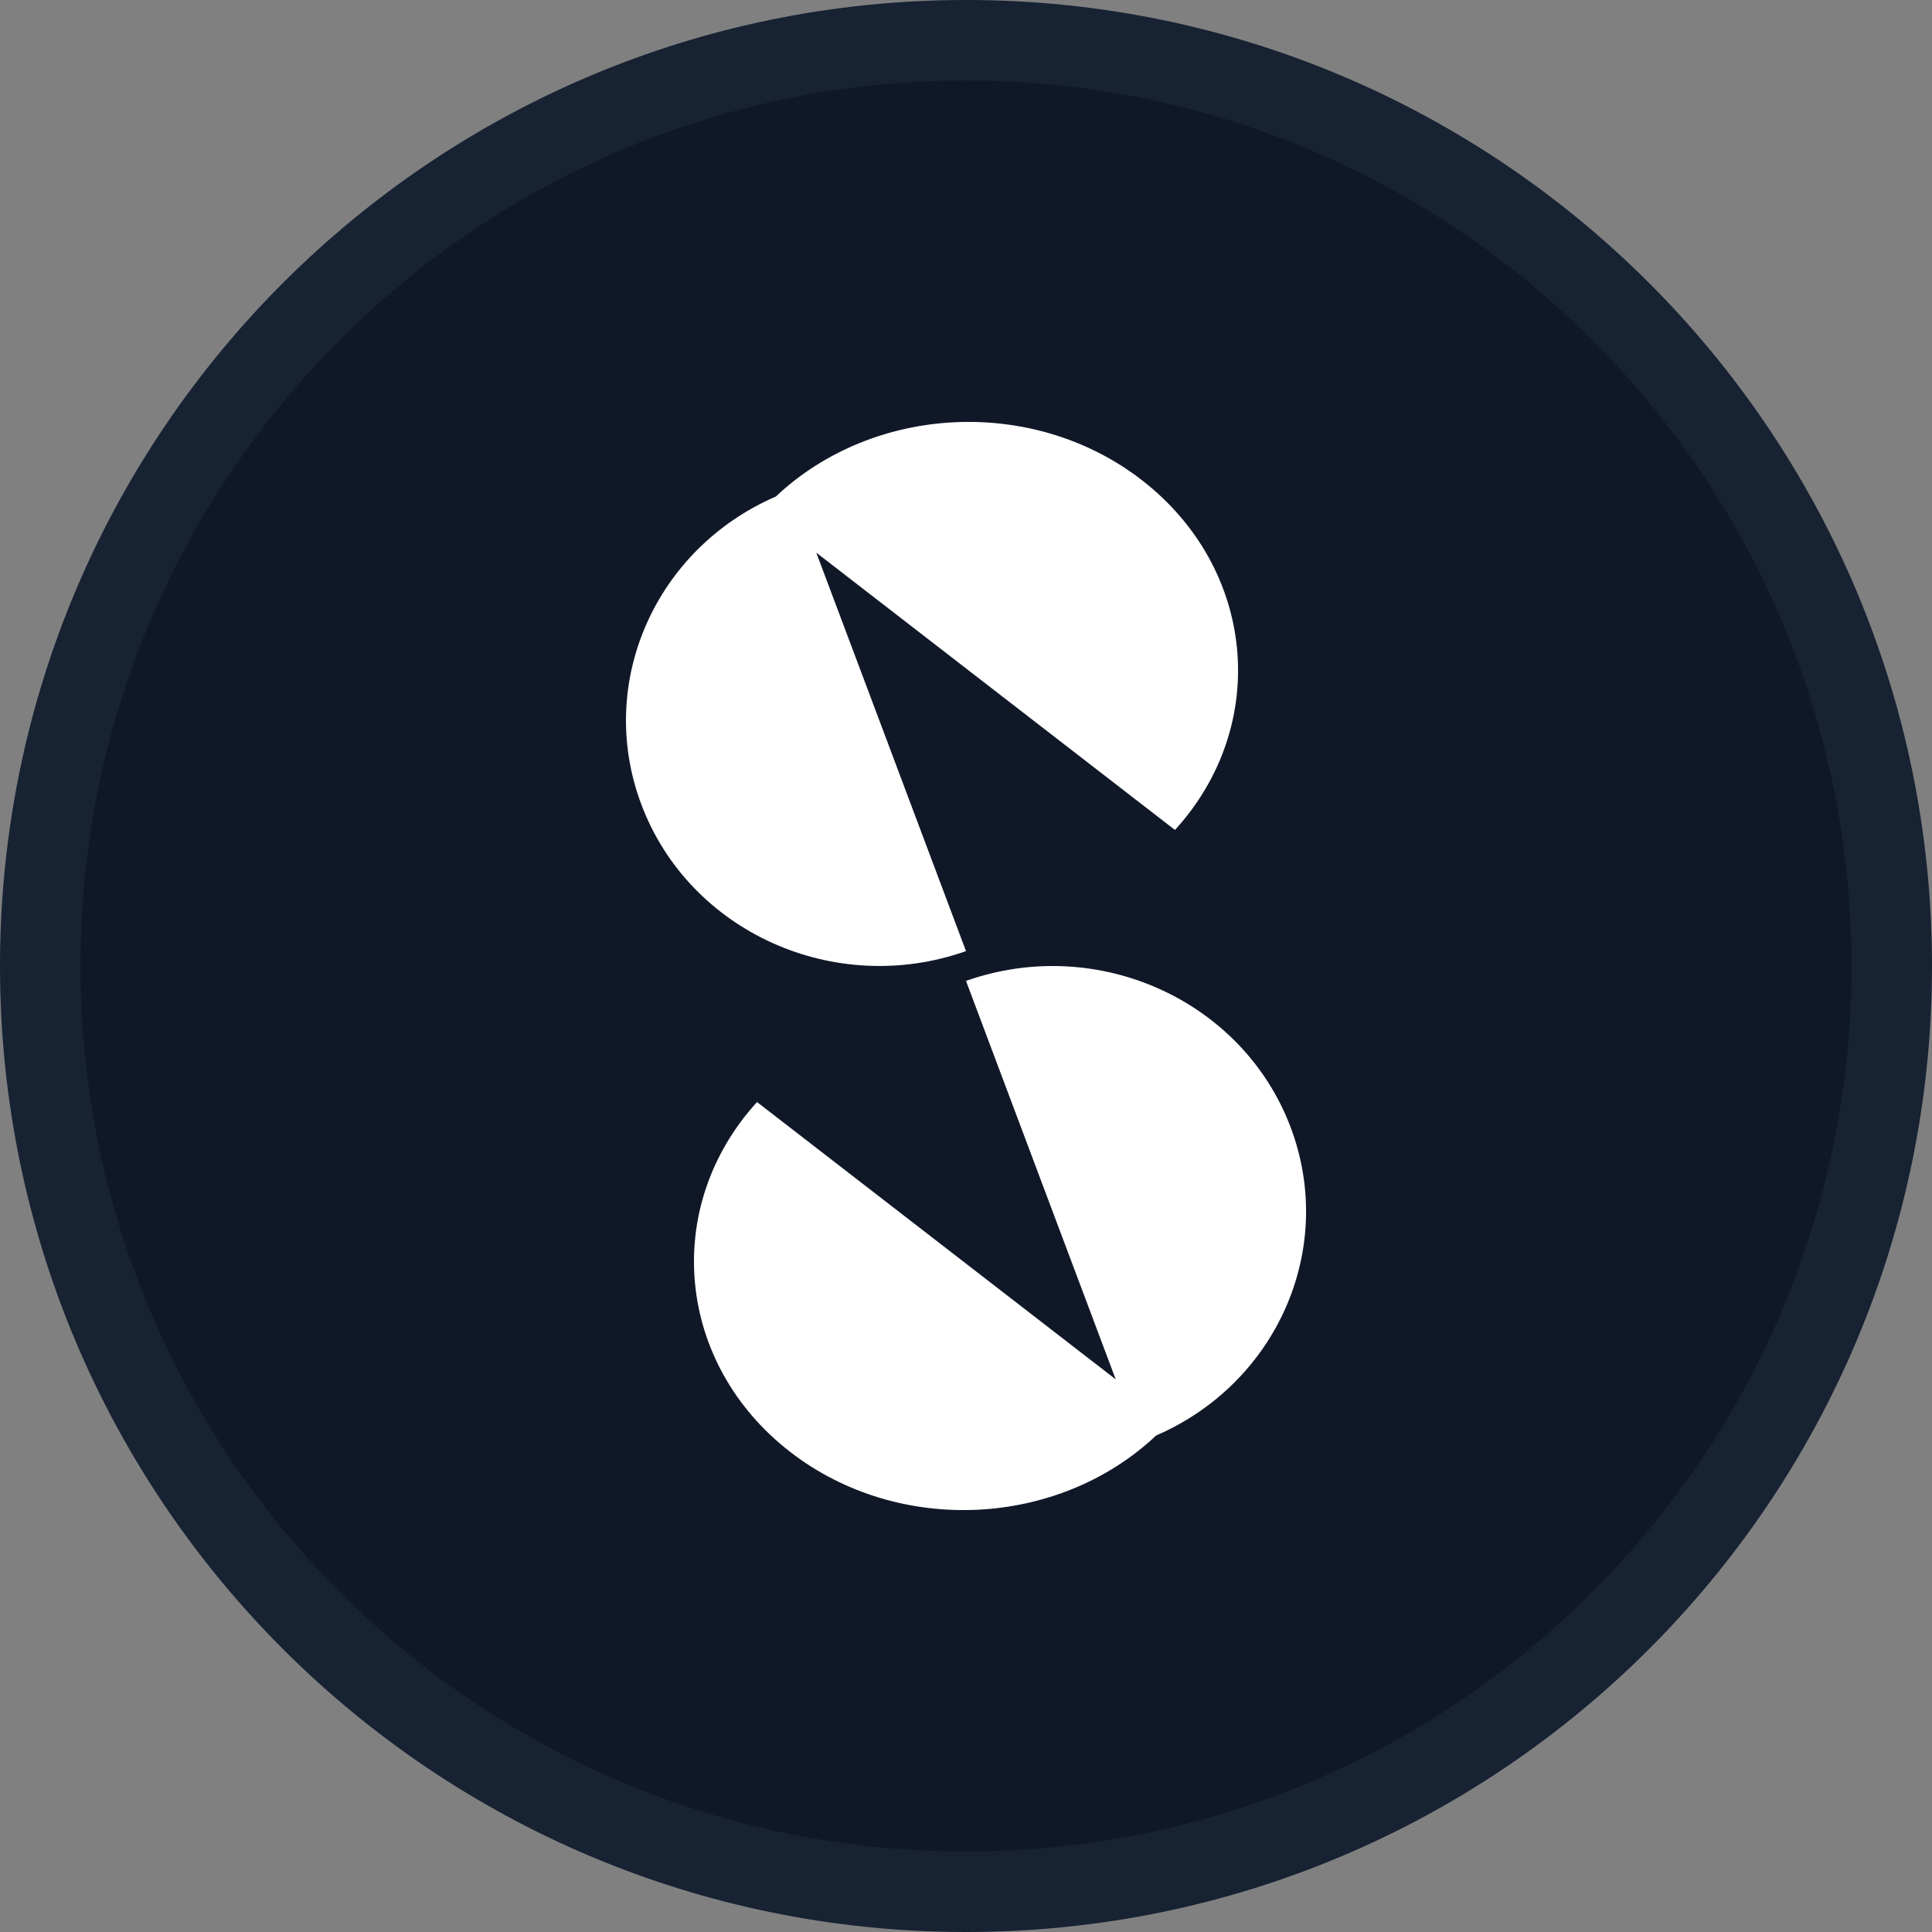 <svg width="24" height="24" viewBox="0 0 24 24" fill="none" xmlns="http://www.w3.org/2000/svg">
<rect x="0" y="0" width="24" height="24" fill="#808080" stroke="none"/>
<path d="M23.5 12C23.5 18.351 18.351 23.5 12 23.5C5.649 23.5 0.5 18.351 0.5 12C0.5 5.649 5.649 0.5 12 0.5C18.351 0.5 23.5 5.649 23.5 12Z" fill="#101828" stroke="#172233"/>
<path fill-rule="evenodd" clip-rule="evenodd" d="M14.596 10.31C15.785 9.005 15.6 7.059 14.183 5.963C12.833 4.919 10.85 5.025 9.638 6.168C8.144 6.815 7.398 8.48 7.967 9.993C8.561 11.575 10.367 12.391 12 11.815L10.924 8.951L10.14 6.865L12.031 8.327L14.596 10.31ZM16.034 14.007C16.602 15.519 15.857 17.185 14.362 17.832C13.15 18.975 11.168 19.081 9.817 18.037C8.4 16.941 8.216 14.995 9.404 13.69L11.969 15.673L13.86 17.135L13.076 15.049L12 12.185C13.633 11.609 15.439 12.425 16.034 14.007Z" fill="white"/>
</svg>
